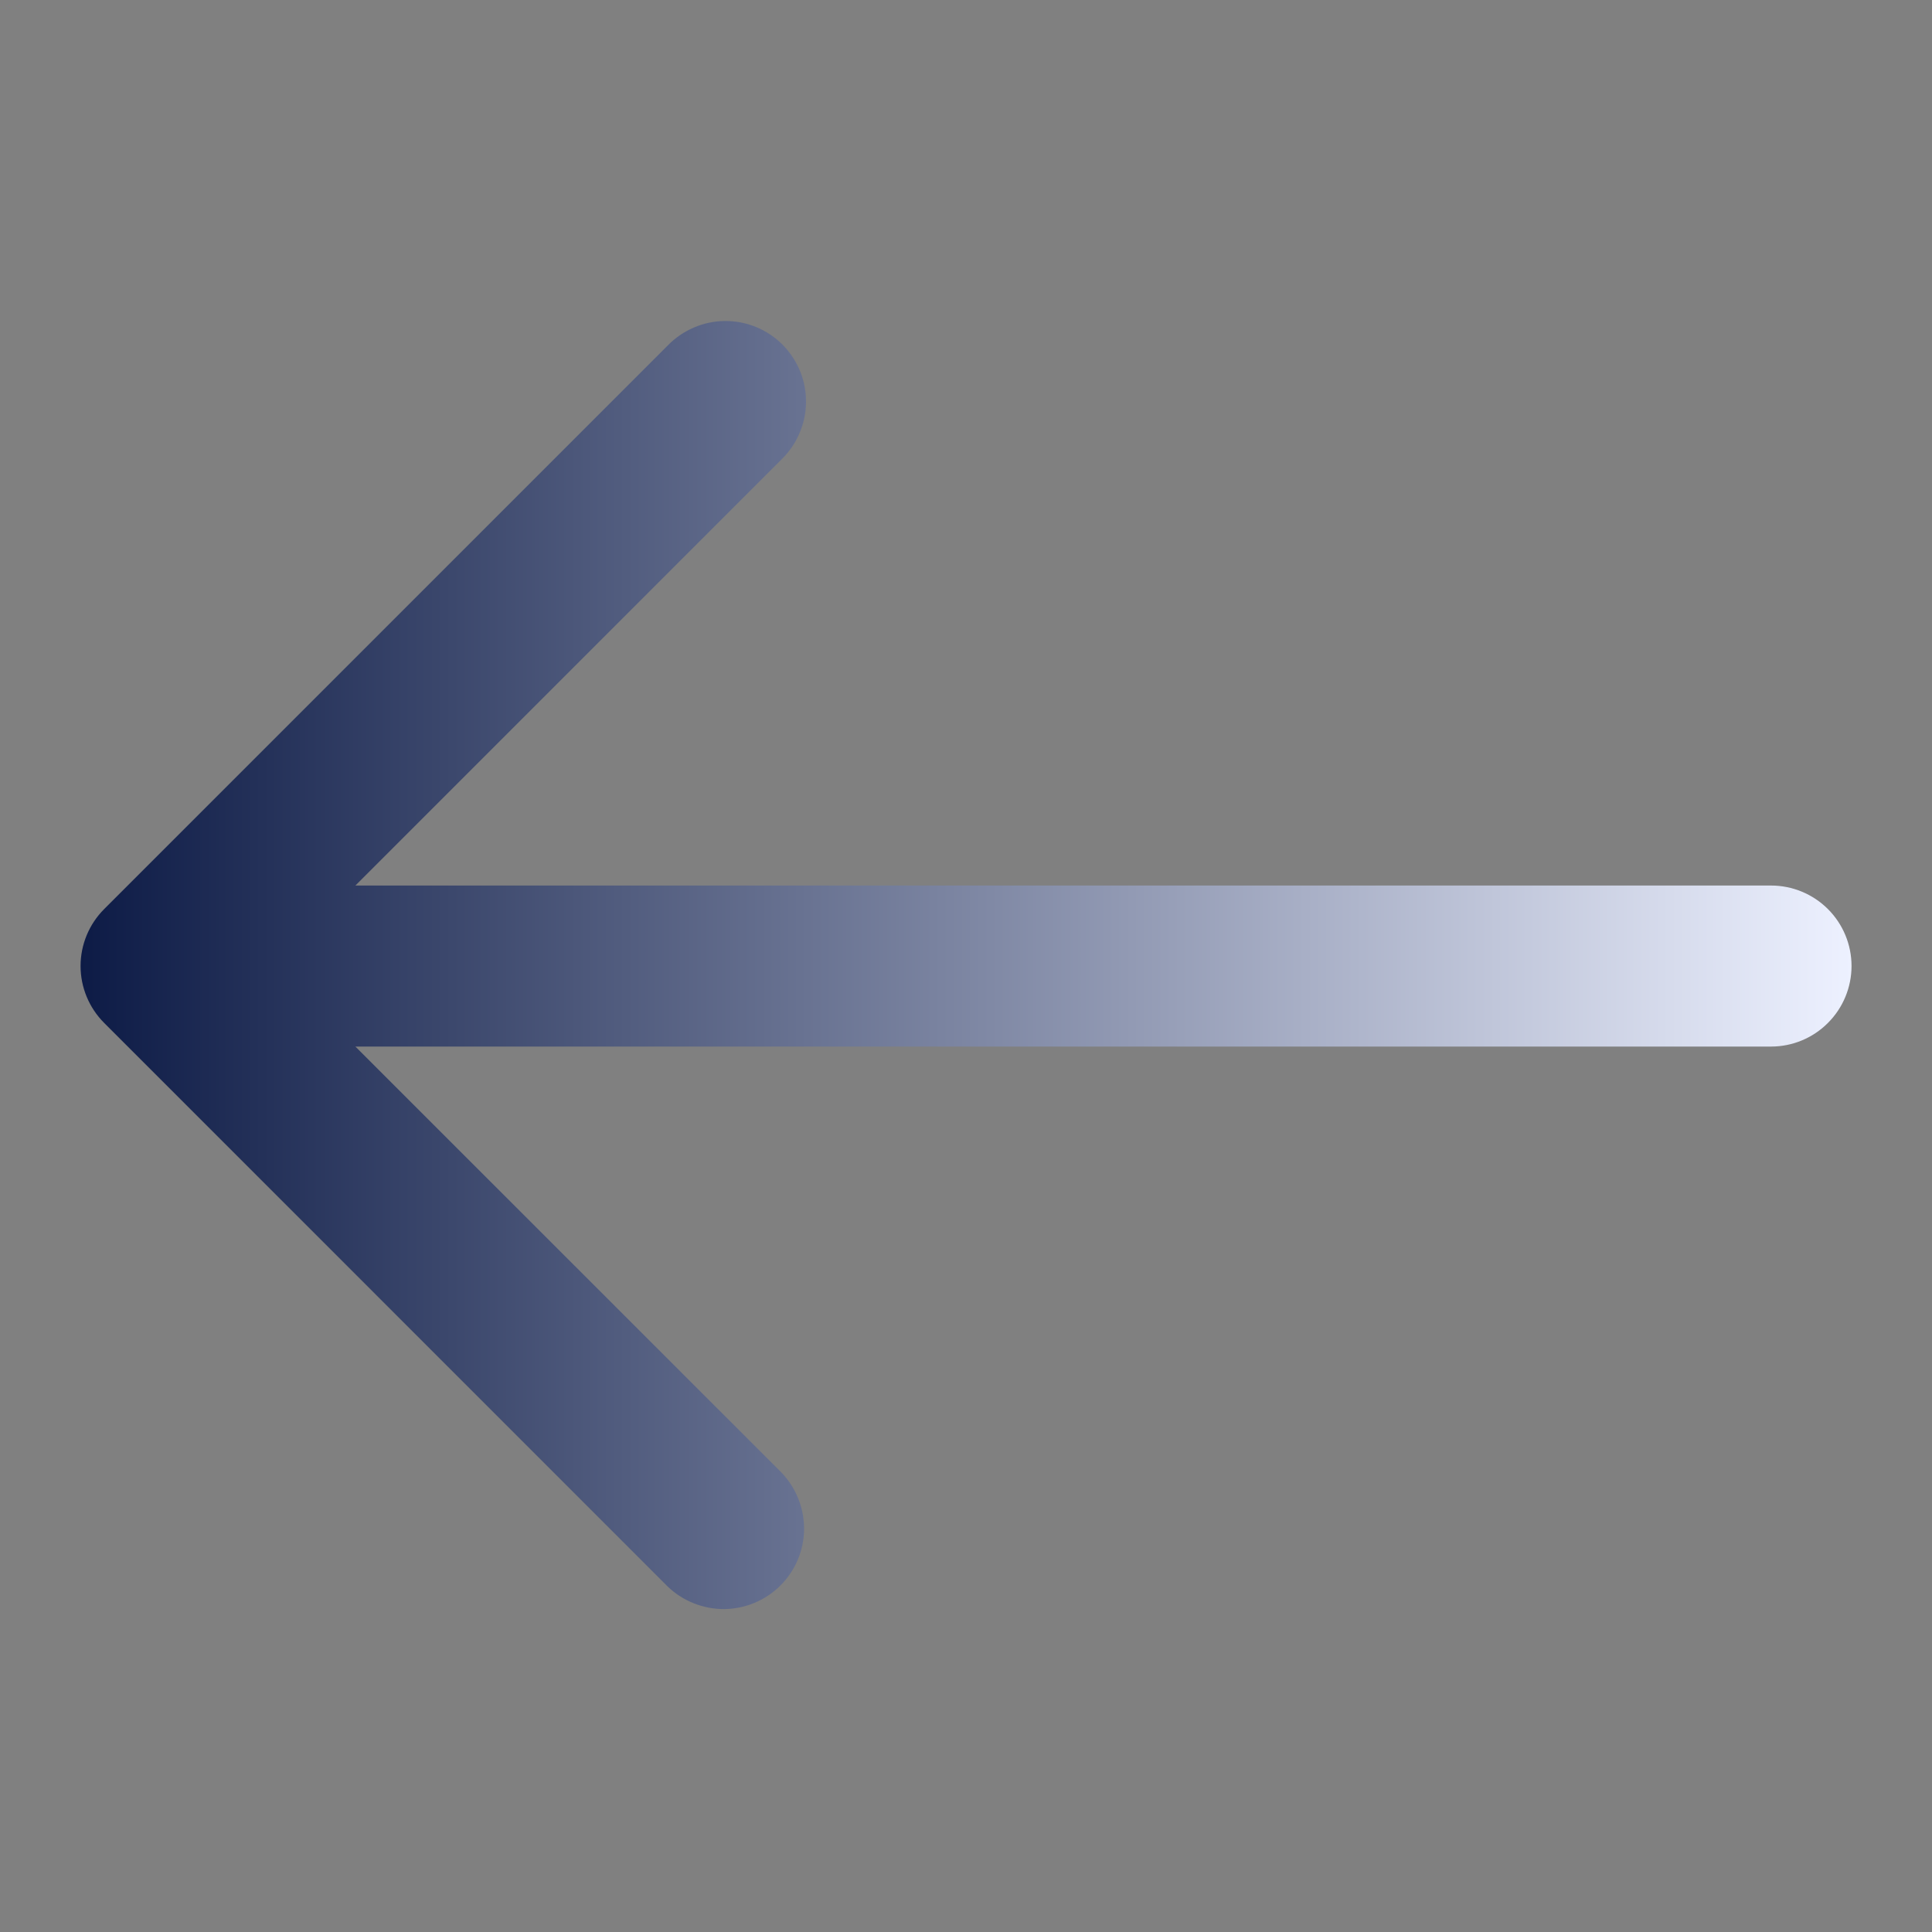 <svg width="20" height="20" viewBox="0 0 20 20" fill="none" xmlns="http://www.w3.org/2000/svg">
<rect x="0" y="0" width="20" height="20" fill="#808080" stroke="none"/>
<path d="M18.334 9.167H3.679L8.09 4.756C8.169 4.679 8.233 4.587 8.276 4.485C8.32 4.384 8.343 4.274 8.344 4.164C8.345 4.053 8.324 3.943 8.282 3.841C8.24 3.739 8.178 3.646 8.1 3.567C8.022 3.489 7.929 3.427 7.826 3.385C7.724 3.343 7.614 3.322 7.503 3.323C7.393 3.324 7.283 3.347 7.182 3.391C7.08 3.435 6.988 3.498 6.911 3.578L1.078 9.411C0.922 9.567 0.834 9.779 0.834 10C0.834 10.221 0.922 10.433 1.078 10.589L6.911 16.423C7.068 16.574 7.279 16.658 7.497 16.657C7.716 16.655 7.925 16.567 8.079 16.413C8.234 16.258 8.322 16.049 8.324 15.831C8.325 15.612 8.241 15.402 8.09 15.244L3.679 10.834H18.334C18.555 10.834 18.767 10.746 18.923 10.589C19.079 10.433 19.167 10.221 19.167 10C19.167 9.779 19.079 9.567 18.923 9.411C18.767 9.255 18.555 9.167 18.334 9.167Z" fill="url(#paint0_linear_1205_1690)"/>
<defs>
<linearGradient id="paint0_linear_1205_1690" x1="19.167" y1="9.99" x2="0.834" y2="9.99" gradientUnits="userSpaceOnUse">
<stop stop-color="#EDF1FF"/>
<stop offset="1" stop-color="#0D1B46"/>
</linearGradient>
</defs>
</svg>
